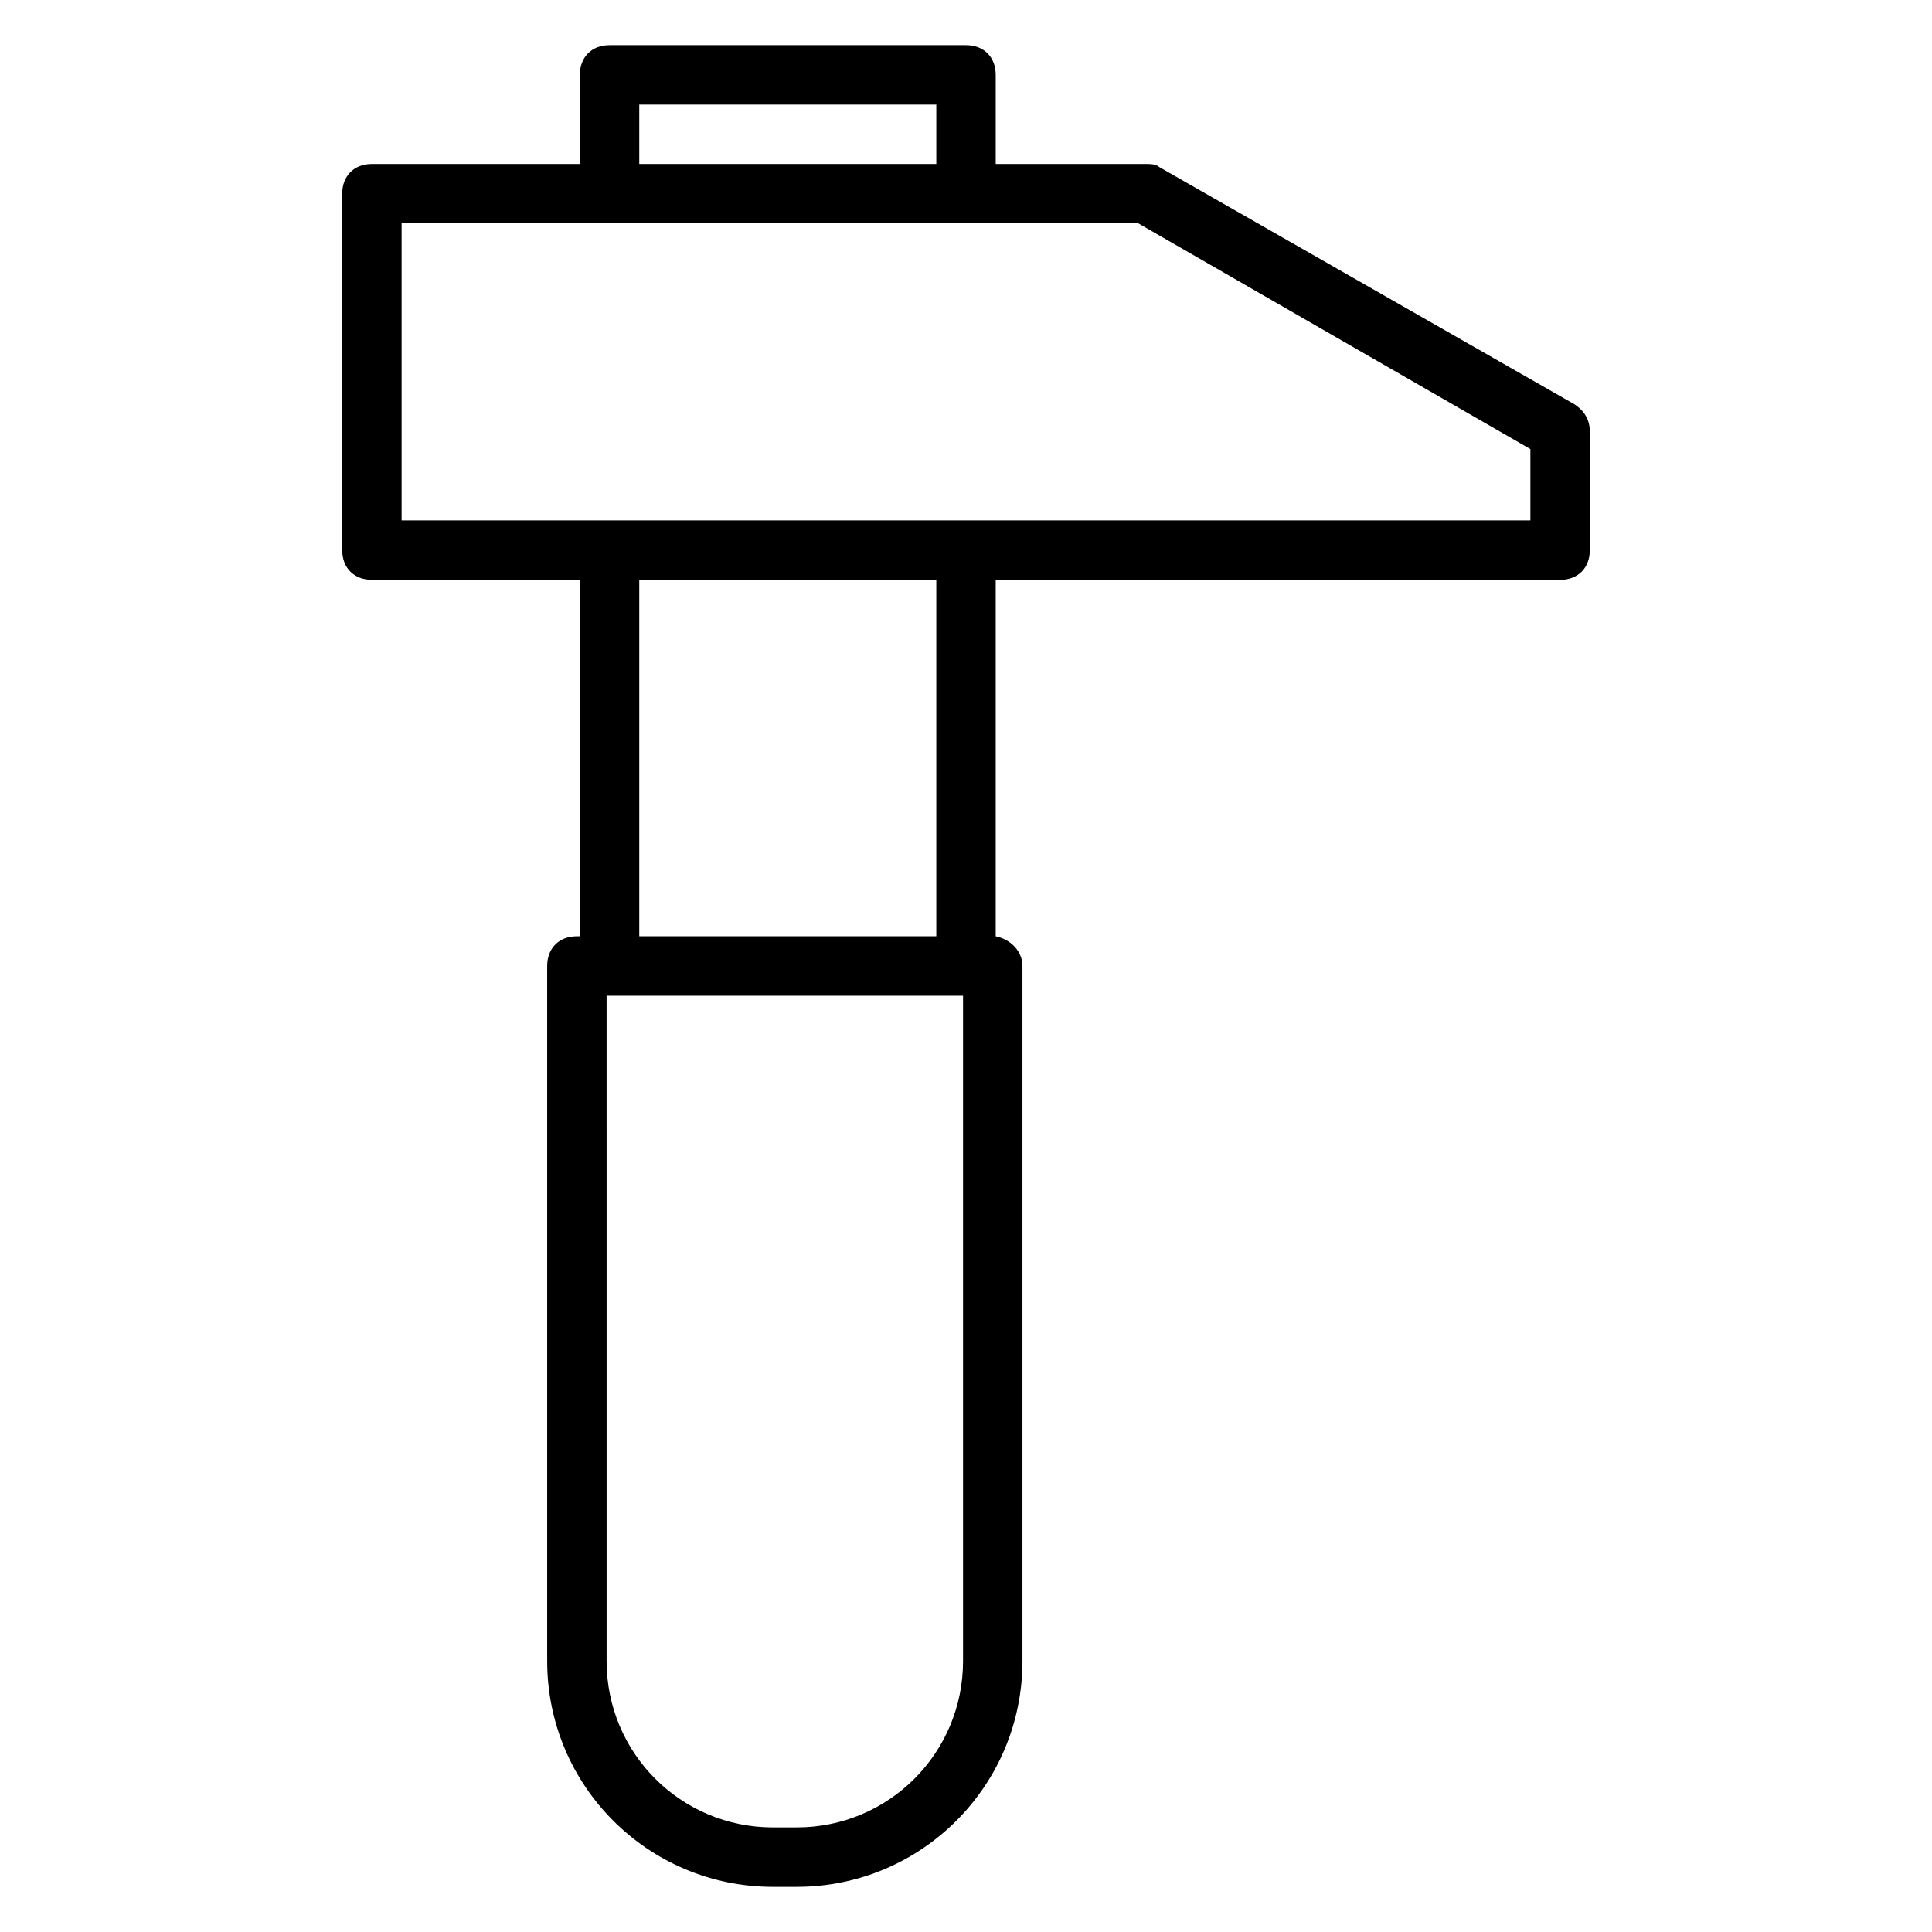 <?xml version="1.0" encoding="UTF-8"?>
<!-- Uploaded to: SVG Repo, www.svgrepo.com, Generator: SVG Repo Mixer Tools -->
<svg fill="#000000" width="800px" height="800px" version="1.1" viewBox="144 144 512 512" xmlns="http://www.w3.org/2000/svg">
 <path d="m561.38 251.22-110.21-62.977c-0.789-0.789-2.363-0.789-3.938-0.789h-39.359v-23.617c0-4.723-3.148-7.871-7.871-7.871h-94.465c-4.723 0-7.871 3.148-7.871 7.871v23.617h-55.105c-4.723 0-7.871 3.148-7.871 7.871v94.465c0 4.723 3.148 7.871 7.871 7.871h55.105v94.465h-0.789c-4.723 0-7.871 3.148-7.871 7.871v184.21c0 33.062 26.766 59.828 59.828 59.828h6.297c33.062 0 59.828-26.766 59.828-59.828v-184.2c0-3.938-3.148-7.086-7.086-7.871v-94.465h149.57c4.723 0 7.871-3.148 7.871-7.871v-31.488c0-3.152-1.574-5.512-3.938-7.086zm-247.97-79.508h78.719v15.742h-78.719zm85.805 412.49c0 24.402-19.68 44.082-44.082 44.082h-6.297c-24.402 0-44.082-19.68-44.082-44.082l-0.004-176.33h94.465zm-7.086-192.08h-78.719v-94.461h78.719zm157.44-110.21h-299.14v-78.719h195.23l103.91 59.824z"/>
</svg>
